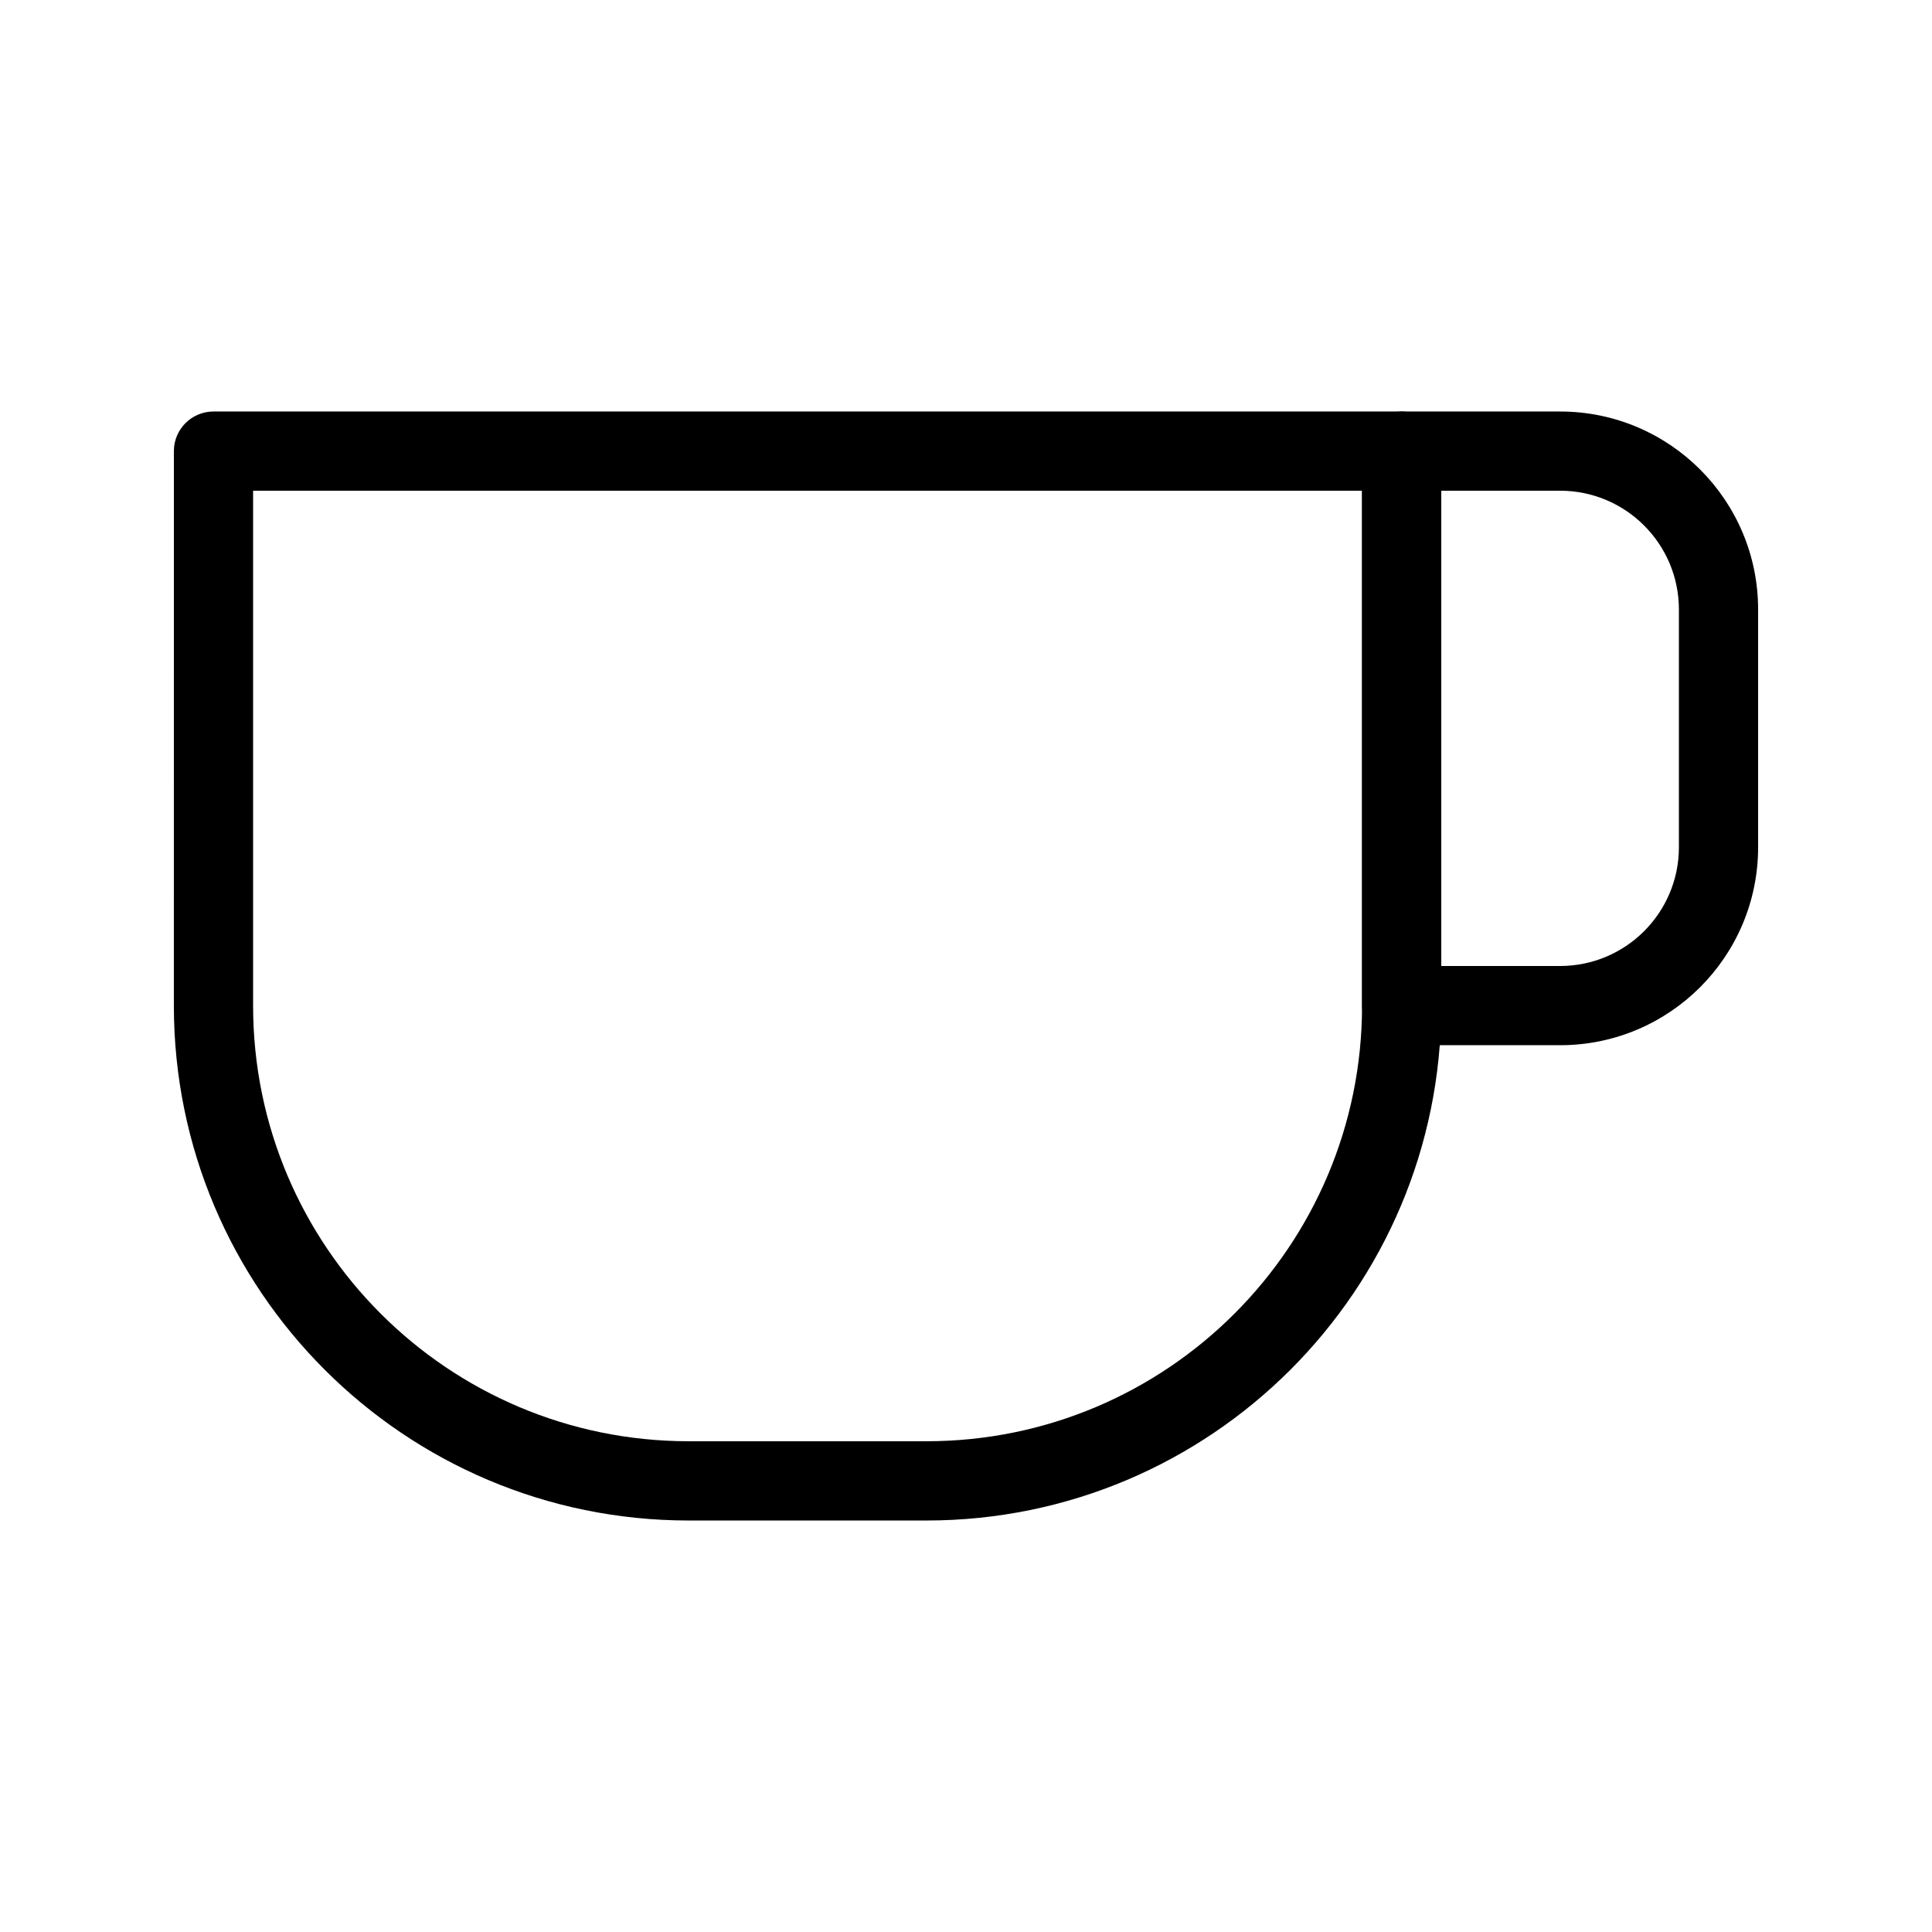 <?xml version="1.0" encoding="UTF-8"?>
<!-- Uploaded to: SVG Repo, www.svgrepo.com, Generator: SVG Repo Mixer Tools -->
<svg fill="#000000" width="800px" height="800px" version="1.1" viewBox="144 144 512 512" xmlns="http://www.w3.org/2000/svg">
 <g fill-rule="evenodd">
  <path d="m190.08 263.55c0-5.797 4.699-10.496 10.496-10.496h314.88c5.797 0 10.496 4.699 10.496 10.496v146.95c0 75.359-61.086 136.45-136.45 136.45h-62.977c-75.359 0-136.45-61.086-136.45-136.45zm20.992 10.496v136.45c0 63.766 51.691 115.45 115.46 115.45h62.977c63.766 0 115.45-51.688 115.45-115.45v-136.45z"/>
  <path d="m504.96 263.55c0-5.797 4.703-10.496 10.496-10.496h41.984c28.984 0 52.48 23.496 52.48 52.48v62.977c0 28.984-23.496 52.48-52.48 52.48h-41.984c-5.793 0-10.496-4.703-10.496-10.496zm20.992 10.496v125.95h31.488c17.391 0 31.488-14.102 31.488-31.488v-62.977c0-17.391-14.098-31.488-31.488-31.488z"/>
 </g>
</svg>